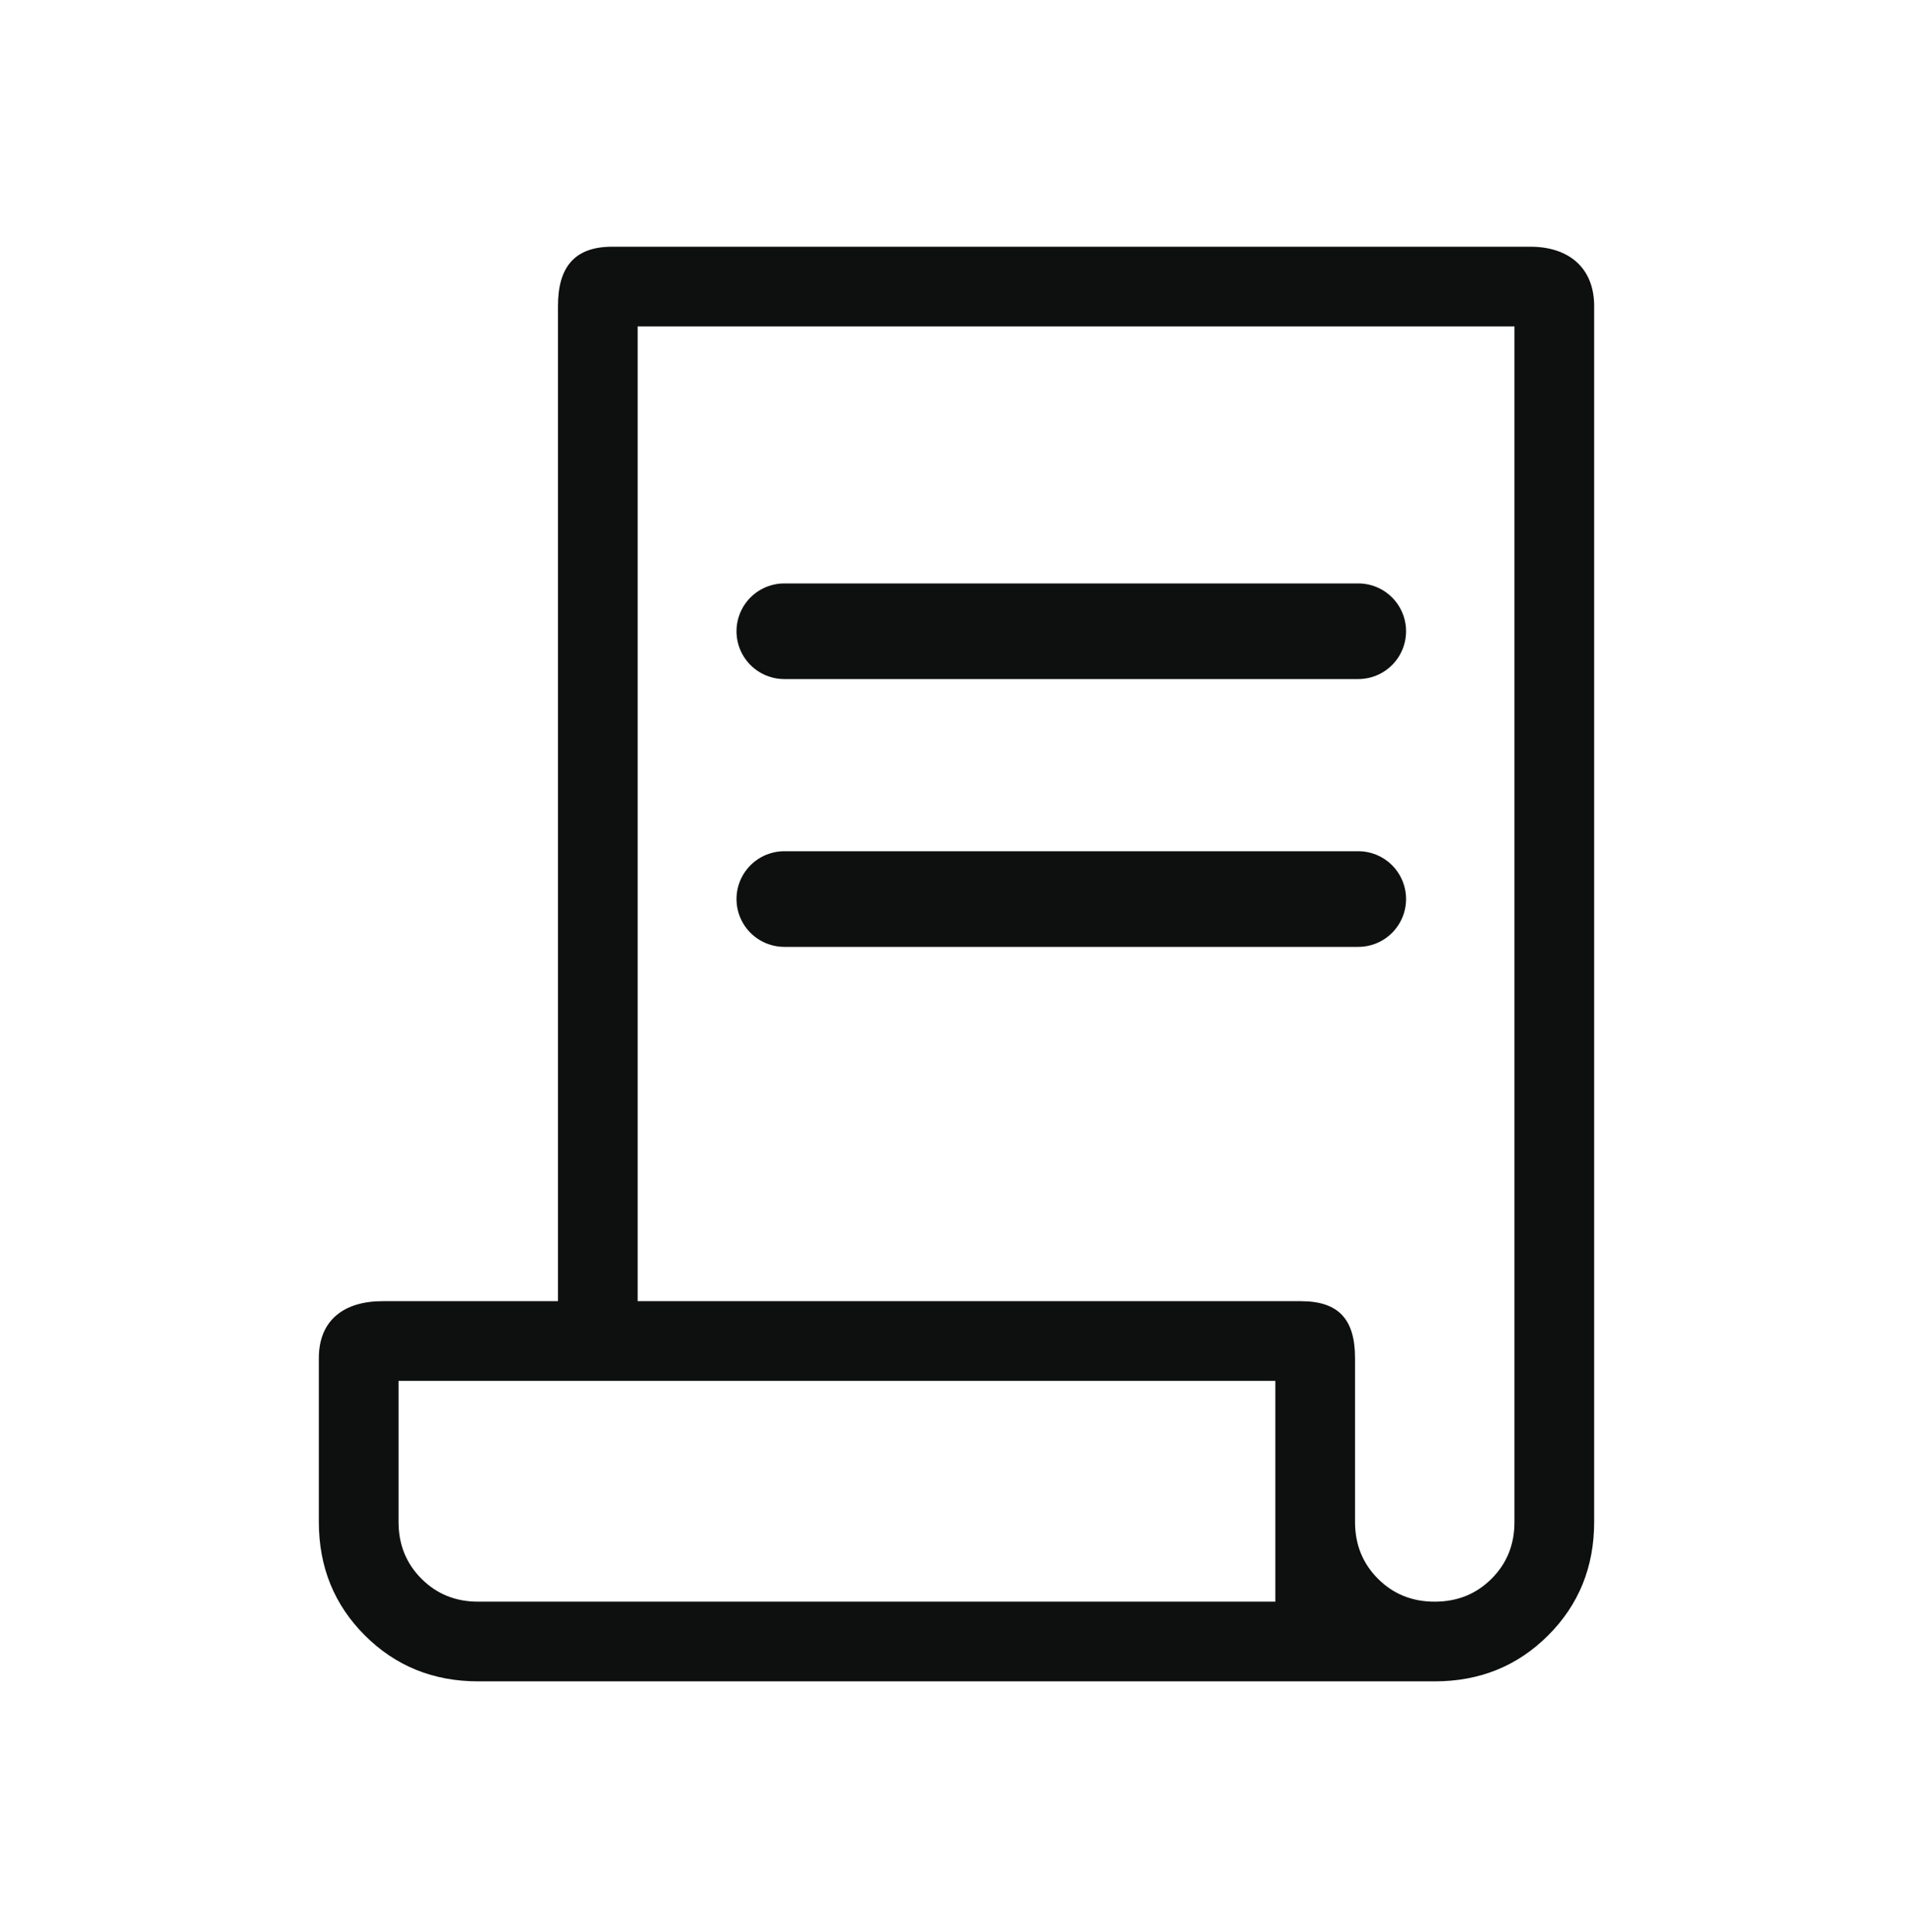 <svg width="100" height="101" viewBox="0 0 100 101" fill="none" xmlns="http://www.w3.org/2000/svg">
<path d="M25 87.897C22.65 87.897 20.674 87.096 19.071 85.493C17.468 83.891 16.667 81.914 16.667 79.564V71C16.667 69 18 68.022 20 68.022H29.167V16C29.167 14 30 12.898 32 12.898H80C82 12.898 83.333 13.998 83.333 16V79.564C83.333 81.914 82.532 83.891 80.929 85.493C79.326 87.096 77.35 87.897 75 87.897H25ZM75 83.731C76.181 83.731 77.171 83.331 77.971 82.531C78.771 81.731 79.169 80.742 79.167 79.564V17.064H33.333V68.022H68C70 68.022 70.833 68.998 70.833 71V79.564C70.833 80.745 71.233 81.735 72.033 82.535C72.833 83.335 73.822 83.734 75 83.731ZM25 83.731H66.667V72.189H20.833V79.564C20.833 80.745 21.233 81.735 22.033 82.535C22.833 83.335 23.822 83.734 25 83.731ZM25 83.731H20.833H66.667H25Z" fill="#0E0F0F"/>
<path d="M41 33H71" stroke="#0E0F0F" stroke-width="5" stroke-linecap="round"/>
<path d="M41 47H71" stroke="#0E0F0F" stroke-width="5" stroke-linecap="round"/>
</svg>
